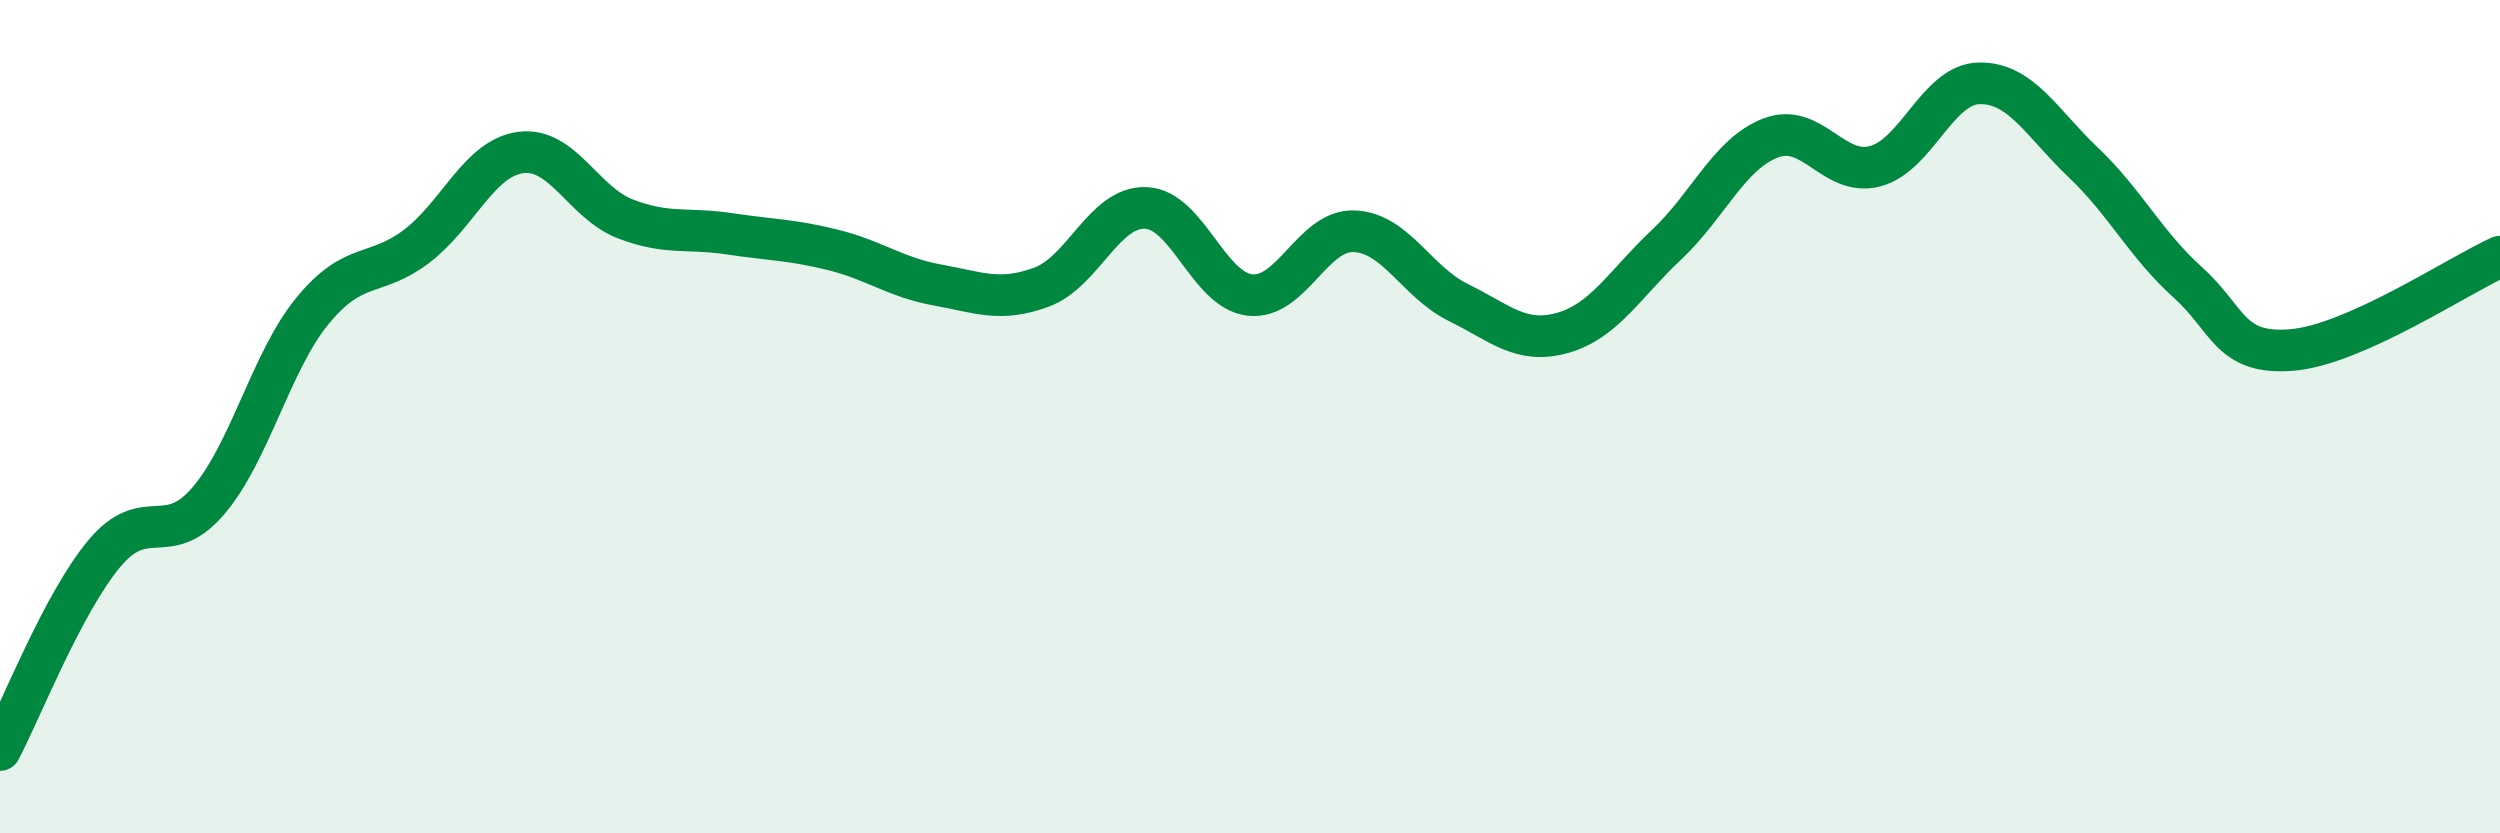 
    <svg width="60" height="20" viewBox="0 0 60 20" xmlns="http://www.w3.org/2000/svg">
      <path
        d="M 0,18 C 0.5,17.06 1.5,14.49 2.5,13.29 C 3.5,12.09 4,13.19 5,12.02 C 6,10.85 6.5,8.68 7.5,7.46 C 8.5,6.24 9,6.67 10,5.91 C 11,5.15 11.5,3.79 12.5,3.66 C 13.5,3.53 14,4.86 15,5.25 C 16,5.64 16.5,5.46 17.5,5.61 C 18.5,5.76 19,5.75 20,6 C 21,6.25 21.5,6.66 22.5,6.84 C 23.5,7.02 24,7.26 25,6.89 C 26,6.52 26.5,4.95 27.5,4.99 C 28.5,5.03 29,6.97 30,7.08 C 31,7.19 31.5,5.51 32.5,5.55 C 33.5,5.59 34,6.77 35,7.26 C 36,7.75 36.5,8.27 37.5,7.99 C 38.5,7.71 39,6.81 40,5.87 C 41,4.93 41.5,3.69 42.5,3.31 C 43.5,2.93 44,4.25 45,3.99 C 46,3.73 46.5,2.02 47.5,2 C 48.5,1.98 49,2.95 50,3.9 C 51,4.85 51.5,5.87 52.5,6.77 C 53.5,7.67 53.5,8.52 55,8.4 C 56.5,8.28 59,6.61 60,6.16L60 20L0 20Z"
        fill="#008740"
        opacity="0.1"
        stroke-linecap="round"
        stroke-linejoin="round"
      />
      <path
        d="M 0,18 C 0.5,17.06 1.5,14.49 2.5,13.29 C 3.5,12.09 4,13.19 5,12.02 C 6,10.85 6.5,8.68 7.5,7.46 C 8.5,6.24 9,6.67 10,5.91 C 11,5.15 11.5,3.79 12.5,3.66 C 13.5,3.53 14,4.86 15,5.25 C 16,5.64 16.5,5.46 17.5,5.61 C 18.5,5.76 19,5.75 20,6 C 21,6.25 21.5,6.66 22.5,6.84 C 23.5,7.02 24,7.26 25,6.89 C 26,6.52 26.5,4.95 27.5,4.99 C 28.5,5.03 29,6.97 30,7.08 C 31,7.19 31.5,5.51 32.5,5.55 C 33.5,5.59 34,6.77 35,7.26 C 36,7.75 36.5,8.27 37.5,7.99 C 38.5,7.71 39,6.81 40,5.87 C 41,4.93 41.5,3.69 42.5,3.31 C 43.5,2.93 44,4.25 45,3.99 C 46,3.73 46.5,2.02 47.5,2 C 48.5,1.98 49,2.95 50,3.9 C 51,4.85 51.5,5.87 52.5,6.77 C 53.5,7.67 53.5,8.52 55,8.4 C 56.5,8.28 59,6.61 60,6.16"
        stroke="#008740"
        stroke-width="1"
        fill="none"
        stroke-linecap="round"
        stroke-linejoin="round"
      />
    </svg>
  